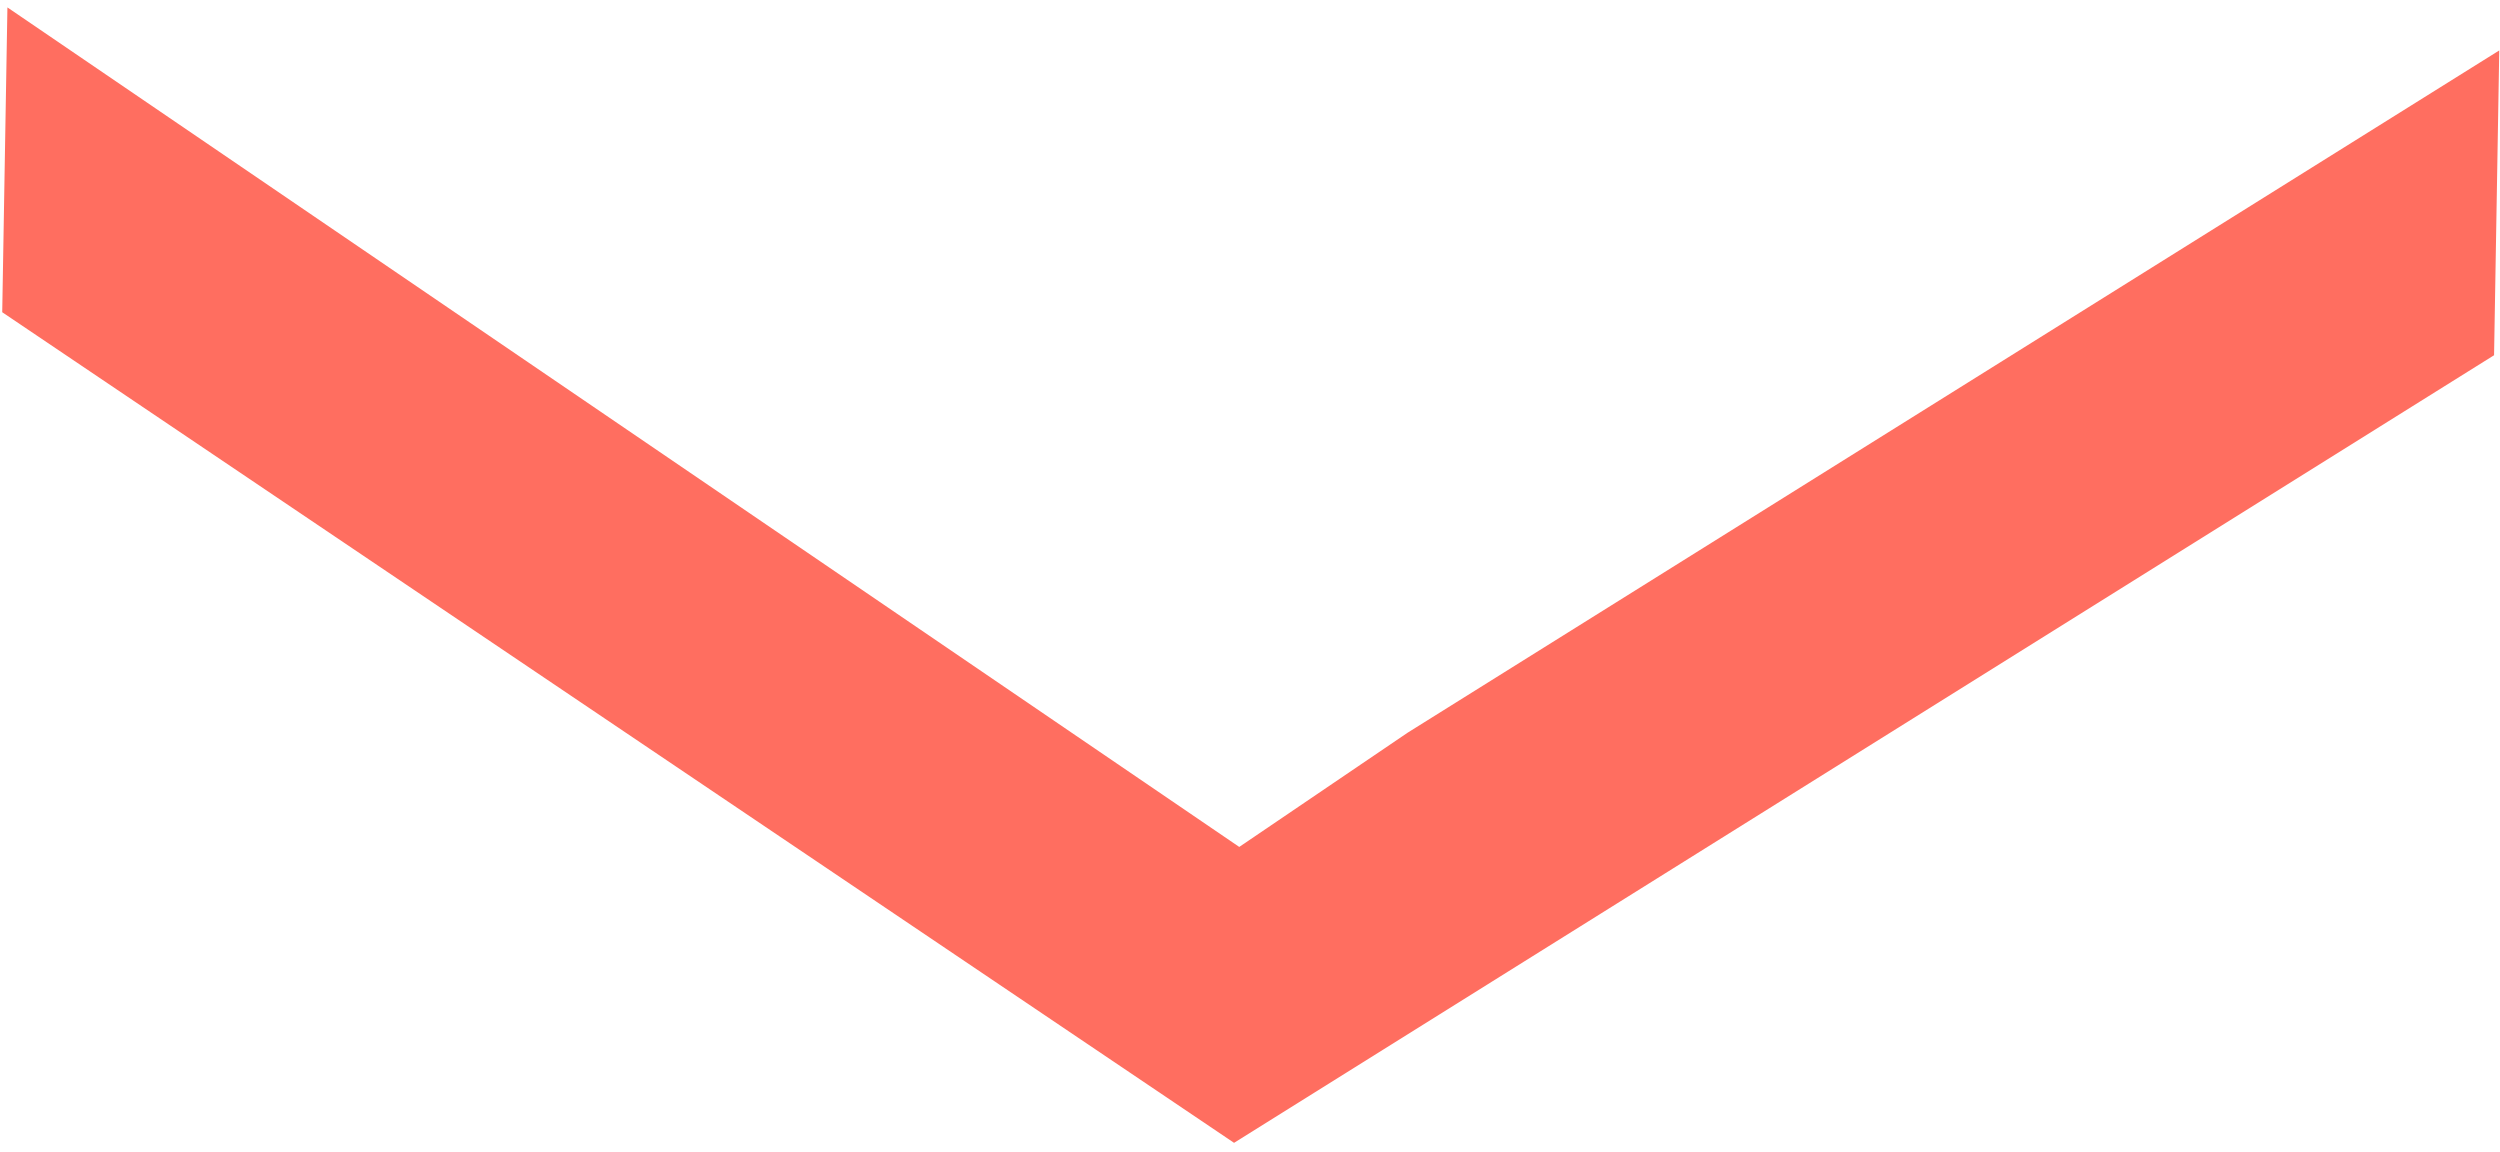 <?xml version="1.0" encoding="utf-8"?>
<!-- Generator: Adobe Illustrator 24.0.3, SVG Export Plug-In . SVG Version: 6.00 Build 0)  -->
<svg version="1.1" id="Ebene_1" xmlns="http://www.w3.org/2000/svg" xmlns:xlink="http://www.w3.org/1999/xlink" x="0px" y="0px"
	 viewBox="0 0 337.1 155.3" style="enable-background:new 0 0 337.1 155.3;" xml:space="preserve">
<style type="text/css">
	.st0{fill:#FF6E60;}
</style>
<path class="st0" d="M166.4,154.1L0.3,42.1L1,1l166.1,113.2l22.7-15.4L337,6.8l-0.7,41.1L166.4,154.1z"/>
</svg>
